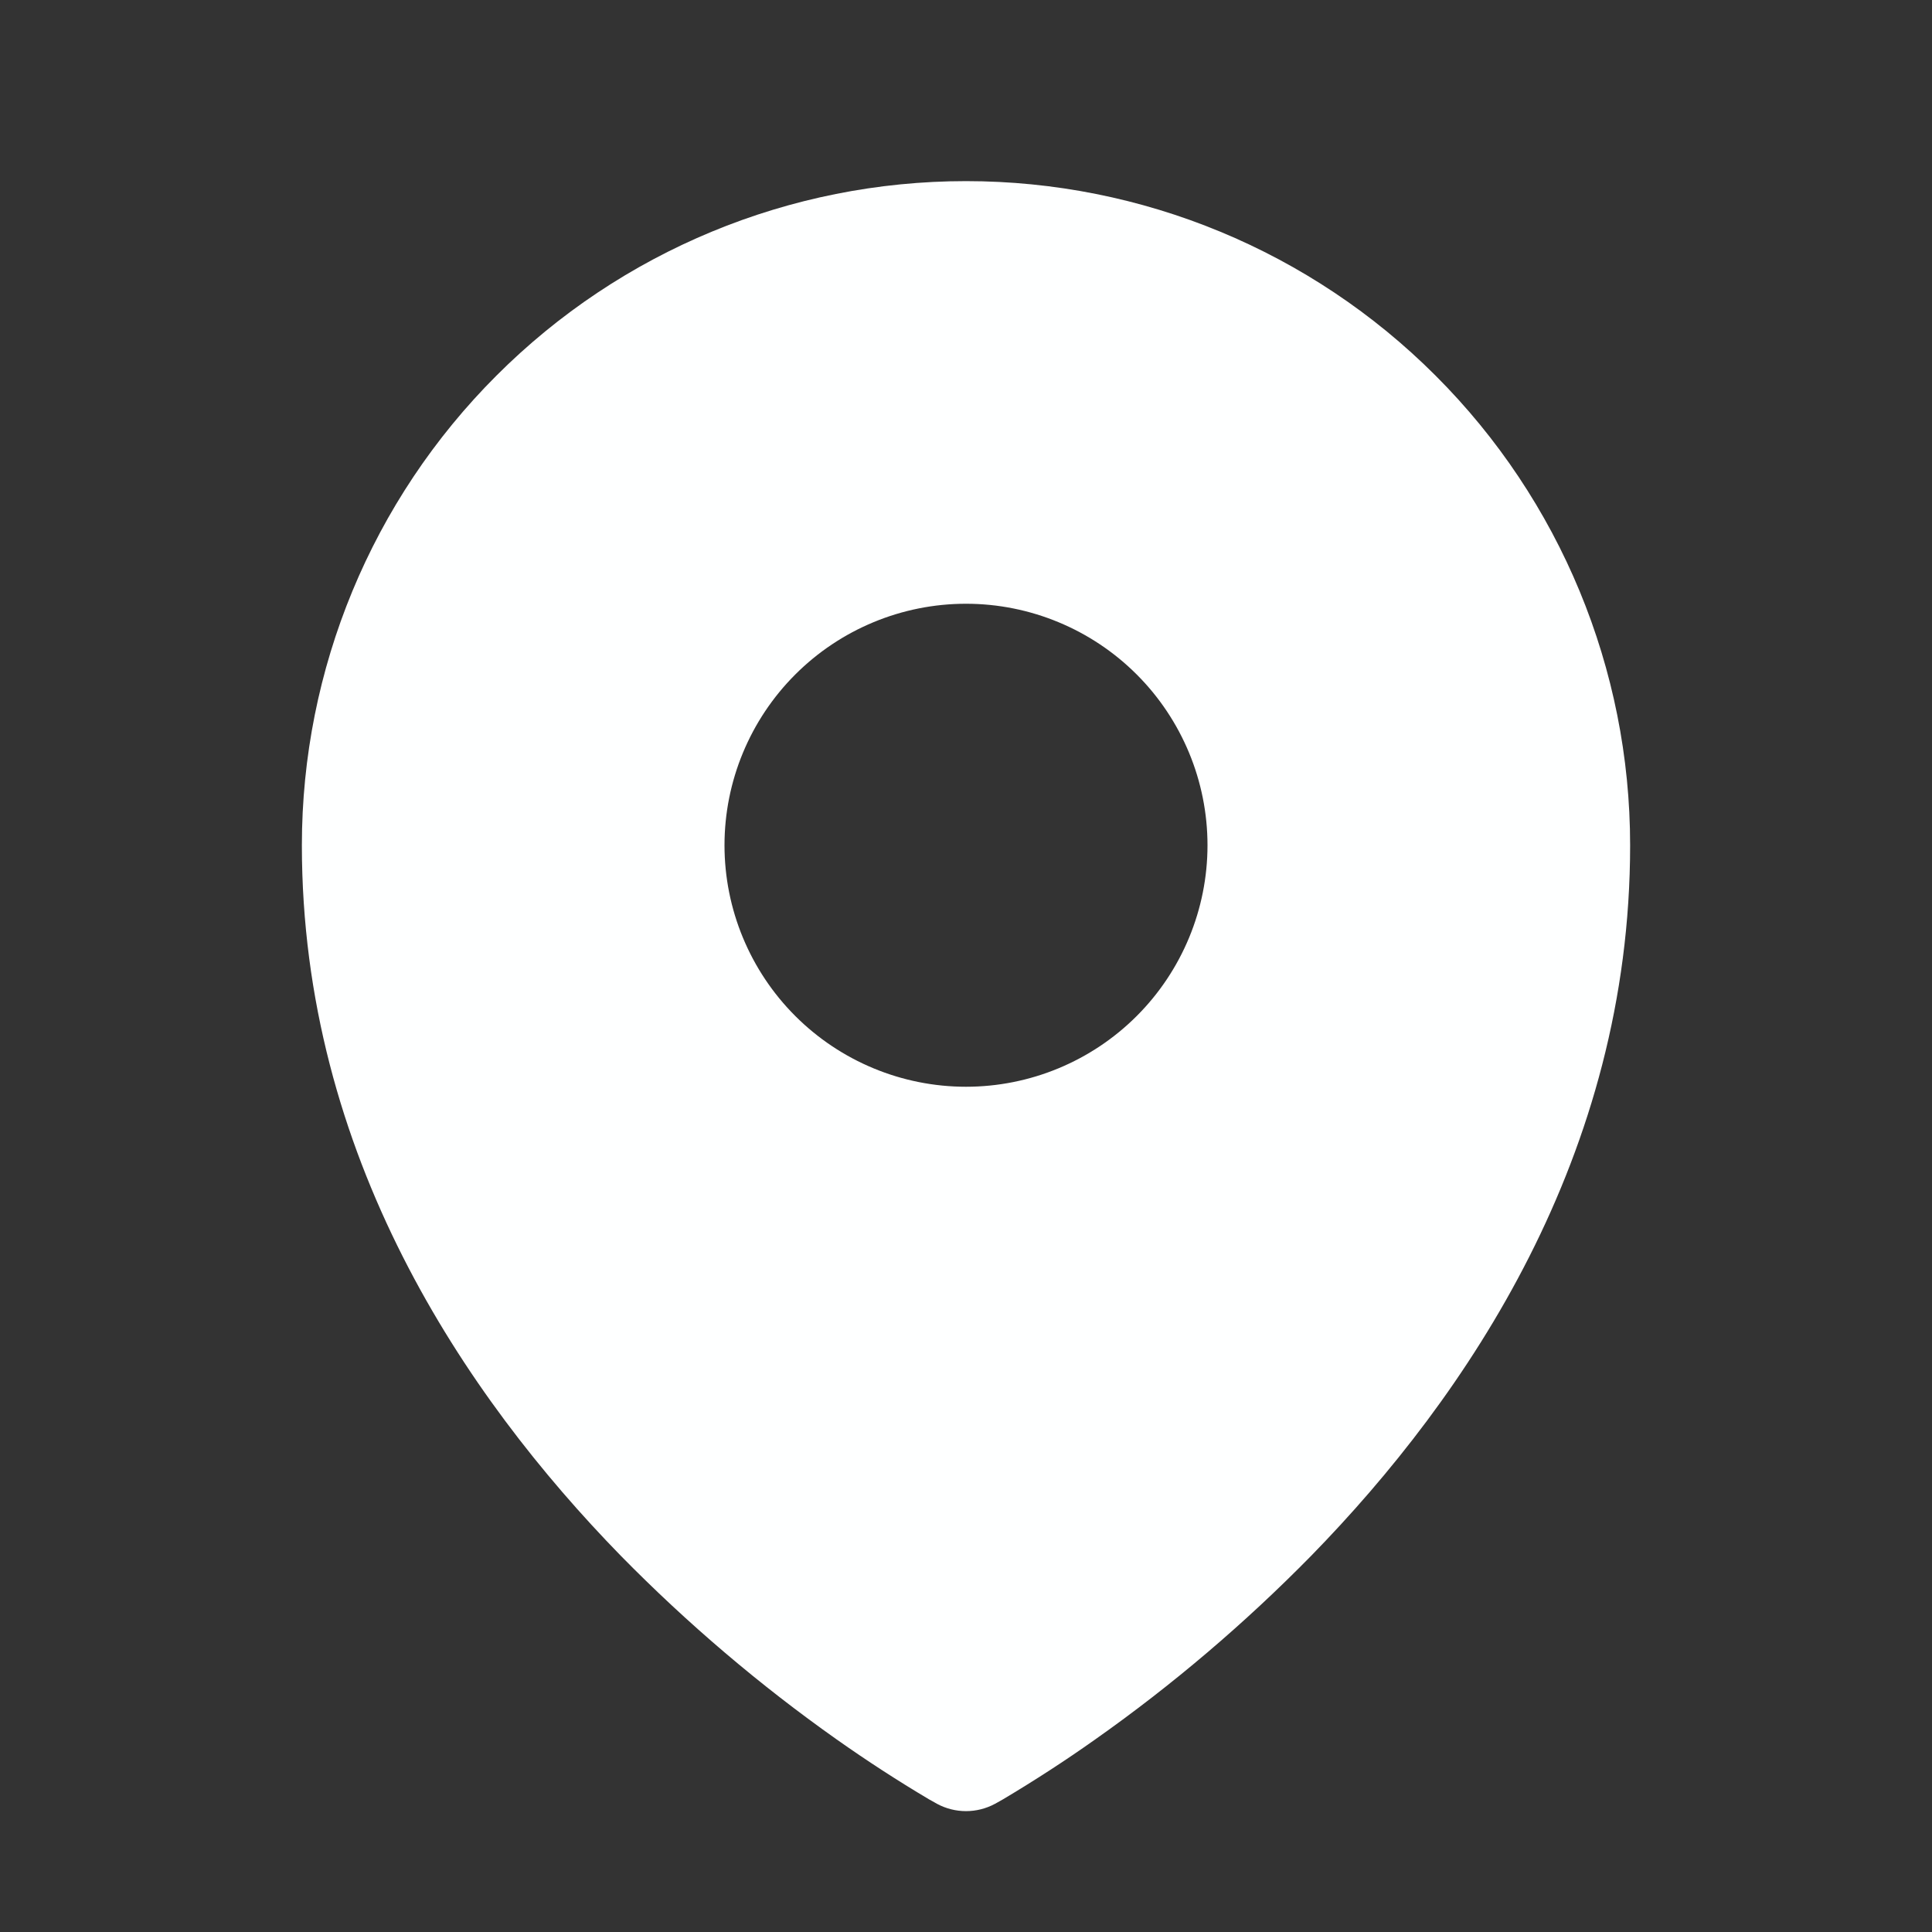 <svg width="16" height="16" viewBox="0 0 16 16" fill="none" xmlns="http://www.w3.org/2000/svg">
<rect x="0" y="0" width="16" height="16" fill="#333333" stroke="none"/>
<path fill-rule="evenodd" clip-rule="evenodd" d="M7.693 14.901L7.74 14.927L7.759 14.938C7.833 14.978 7.916 14.999 8 14.999C8.084 14.999 8.167 14.978 8.241 14.938L8.259 14.928L8.307 14.901C8.567 14.746 8.822 14.581 9.069 14.406C9.71 13.954 10.309 13.444 10.858 12.885C12.154 11.558 13.5 9.565 13.5 7C13.5 5.541 12.921 4.142 11.889 3.111C10.858 2.079 9.459 1.5 8 1.5C6.541 1.5 5.142 2.079 4.111 3.111C3.079 4.142 2.5 5.541 2.5 7C2.5 9.564 3.847 11.558 5.142 12.885C5.691 13.444 6.29 13.954 6.93 14.406C7.178 14.581 7.432 14.746 7.693 14.901ZM8 9C8.53 9 9.039 8.789 9.414 8.414C9.789 8.039 10 7.53 10 7C10 6.47 9.789 5.961 9.414 5.586C9.039 5.211 8.53 5 8 5C7.47 5 6.961 5.211 6.586 5.586C6.211 5.961 6 6.47 6 7C6 7.53 6.211 8.039 6.586 8.414C6.961 8.789 7.47 9 8 9Z" fill="#FEFFFF"/>
</svg>
